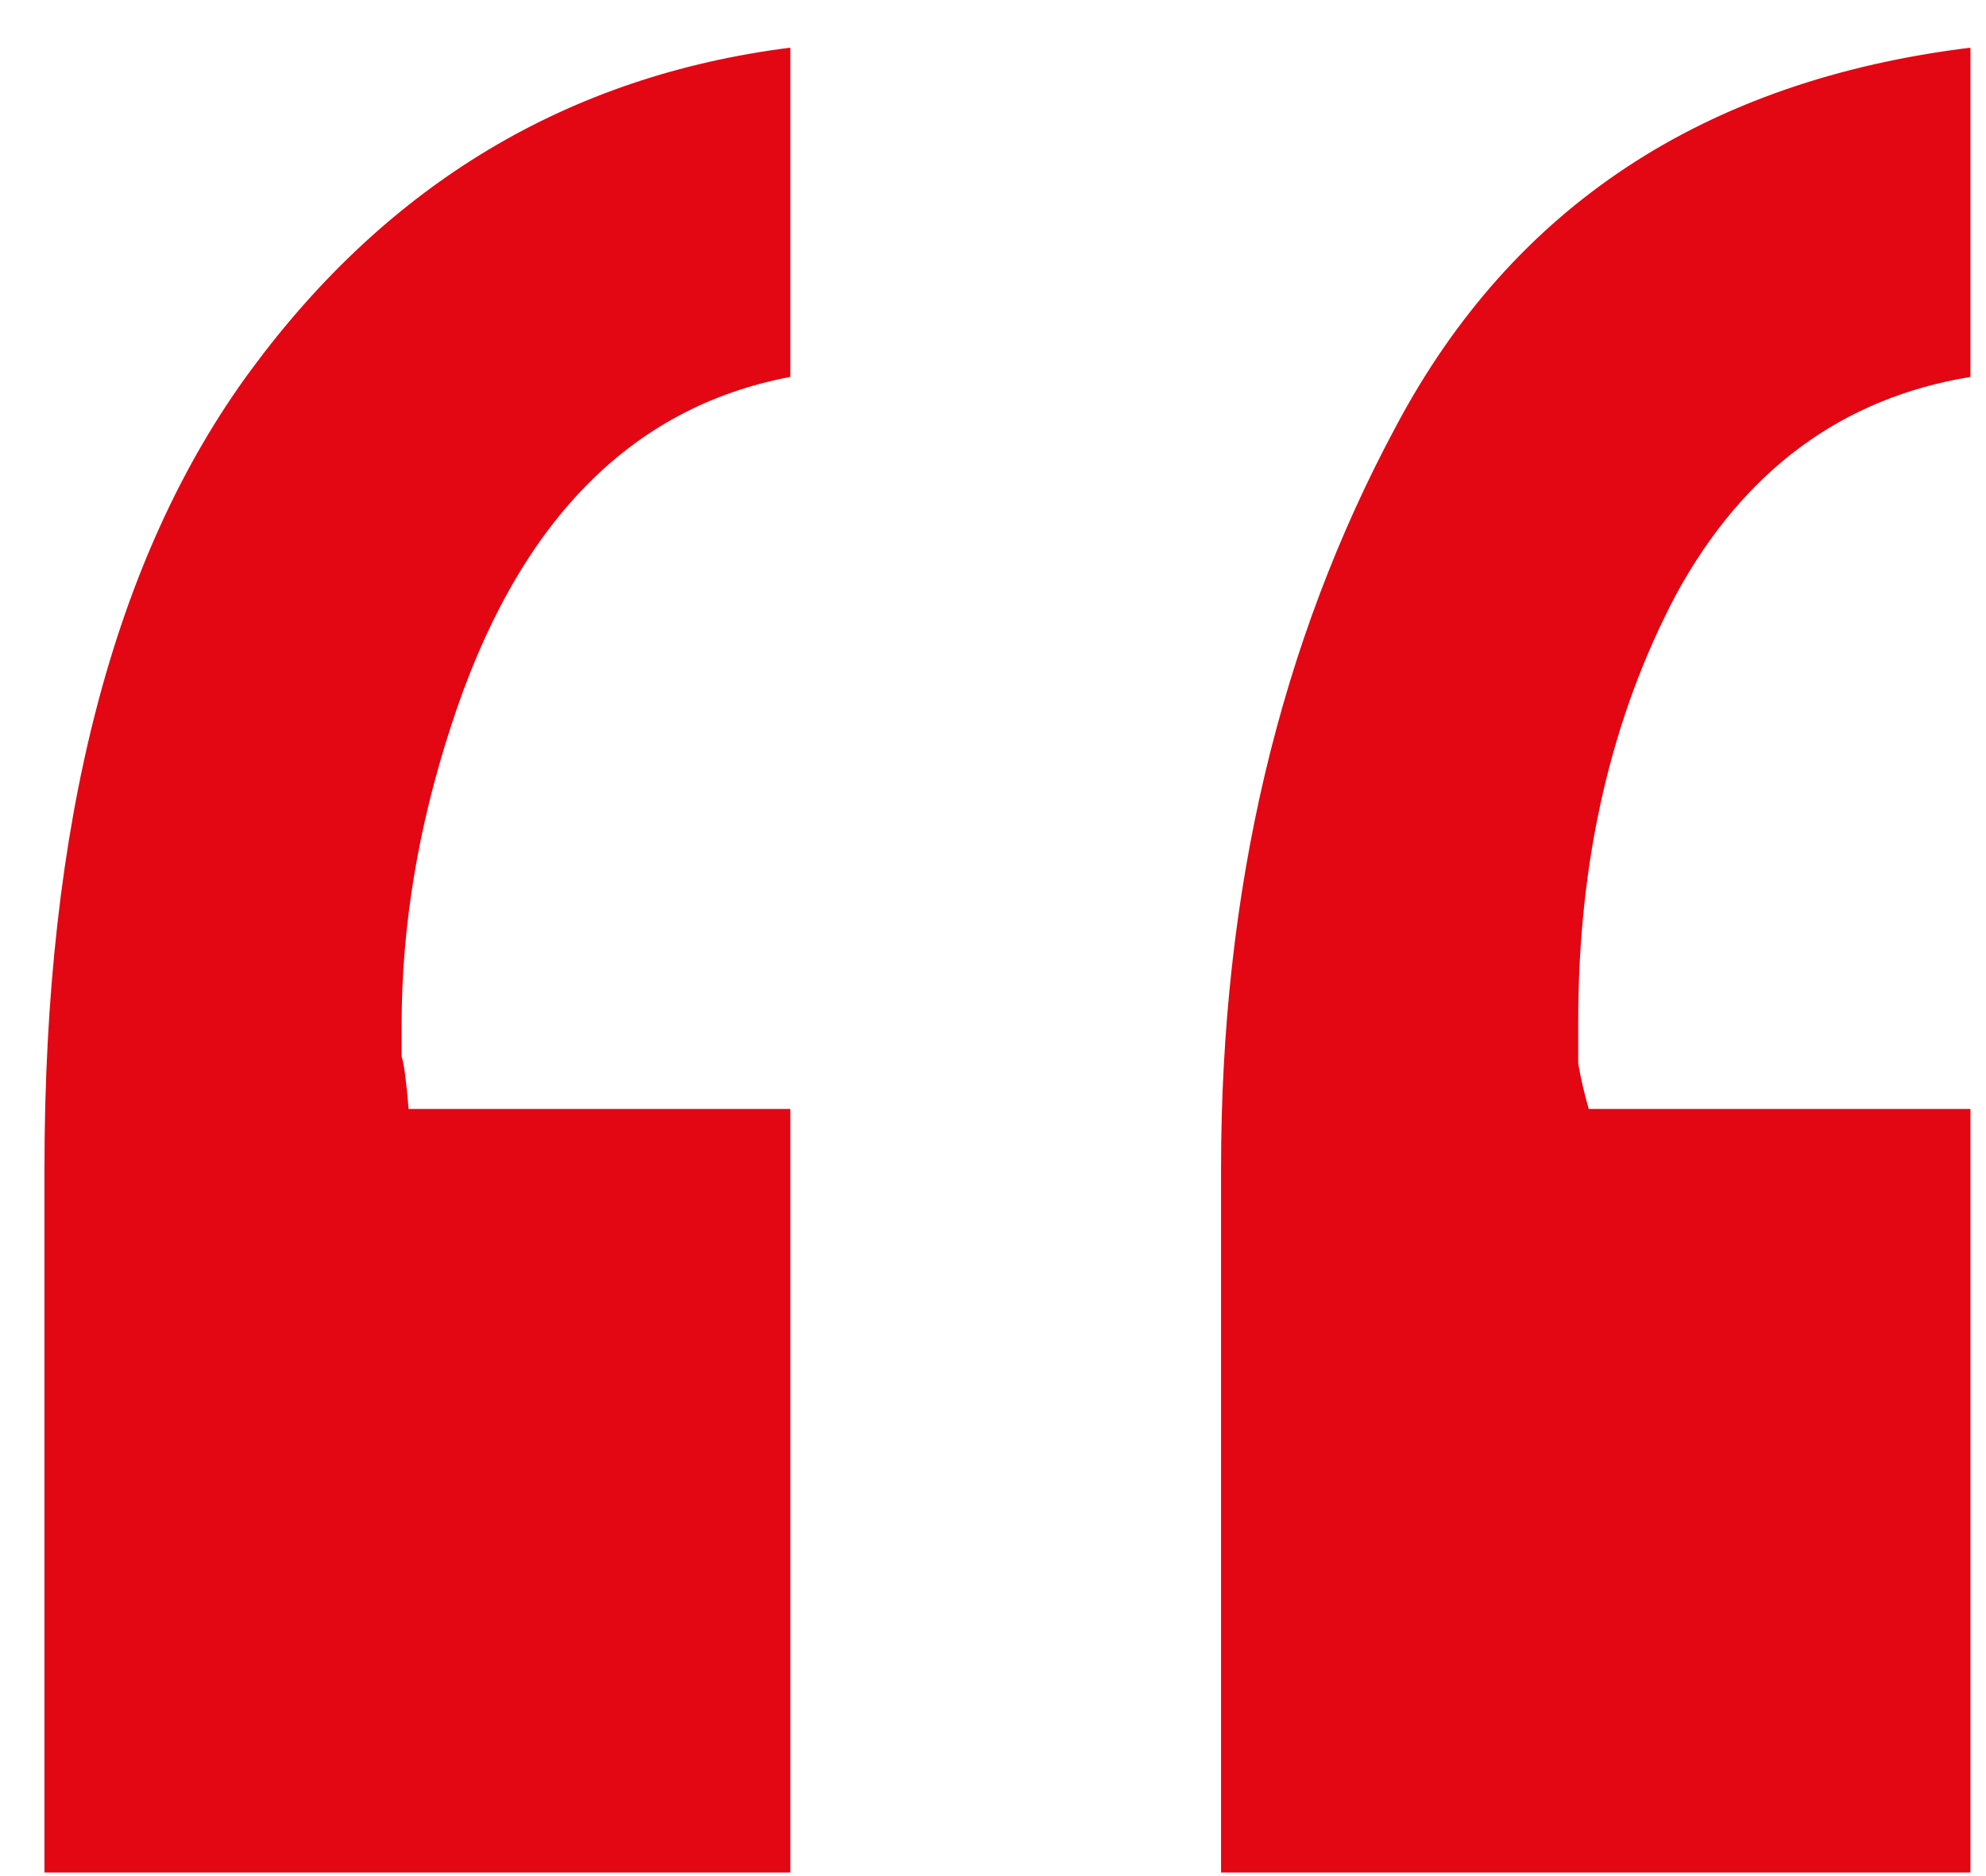<svg xmlns="http://www.w3.org/2000/svg" width="36" height="34" viewBox="0 0 36 34" fill="none"><path d="M14.326 6.831C11.406 7.381 9.354 9.497 8.169 13.179C7.577 14.998 7.28 16.797 7.28 18.574C7.28 18.786 7.28 18.976 7.28 19.145C7.323 19.273 7.365 19.59 7.407 20.098H14.326V33.935H0.806V21.177C0.806 14.914 2.054 10.089 4.551 6.704C7.048 3.319 10.306 1.372 14.326 0.864V6.831ZM35.718 6.831C33.39 7.212 31.613 8.524 30.386 10.767C29.201 13.009 28.608 15.591 28.608 18.511C28.608 18.765 28.608 19.019 28.608 19.273C28.651 19.526 28.714 19.801 28.799 20.098H35.718V33.935H22.134V21.177C22.134 16.141 23.192 11.655 25.308 7.72C27.424 3.742 30.894 1.457 35.718 0.864V6.831Z" fill="#E30613"></path></svg>